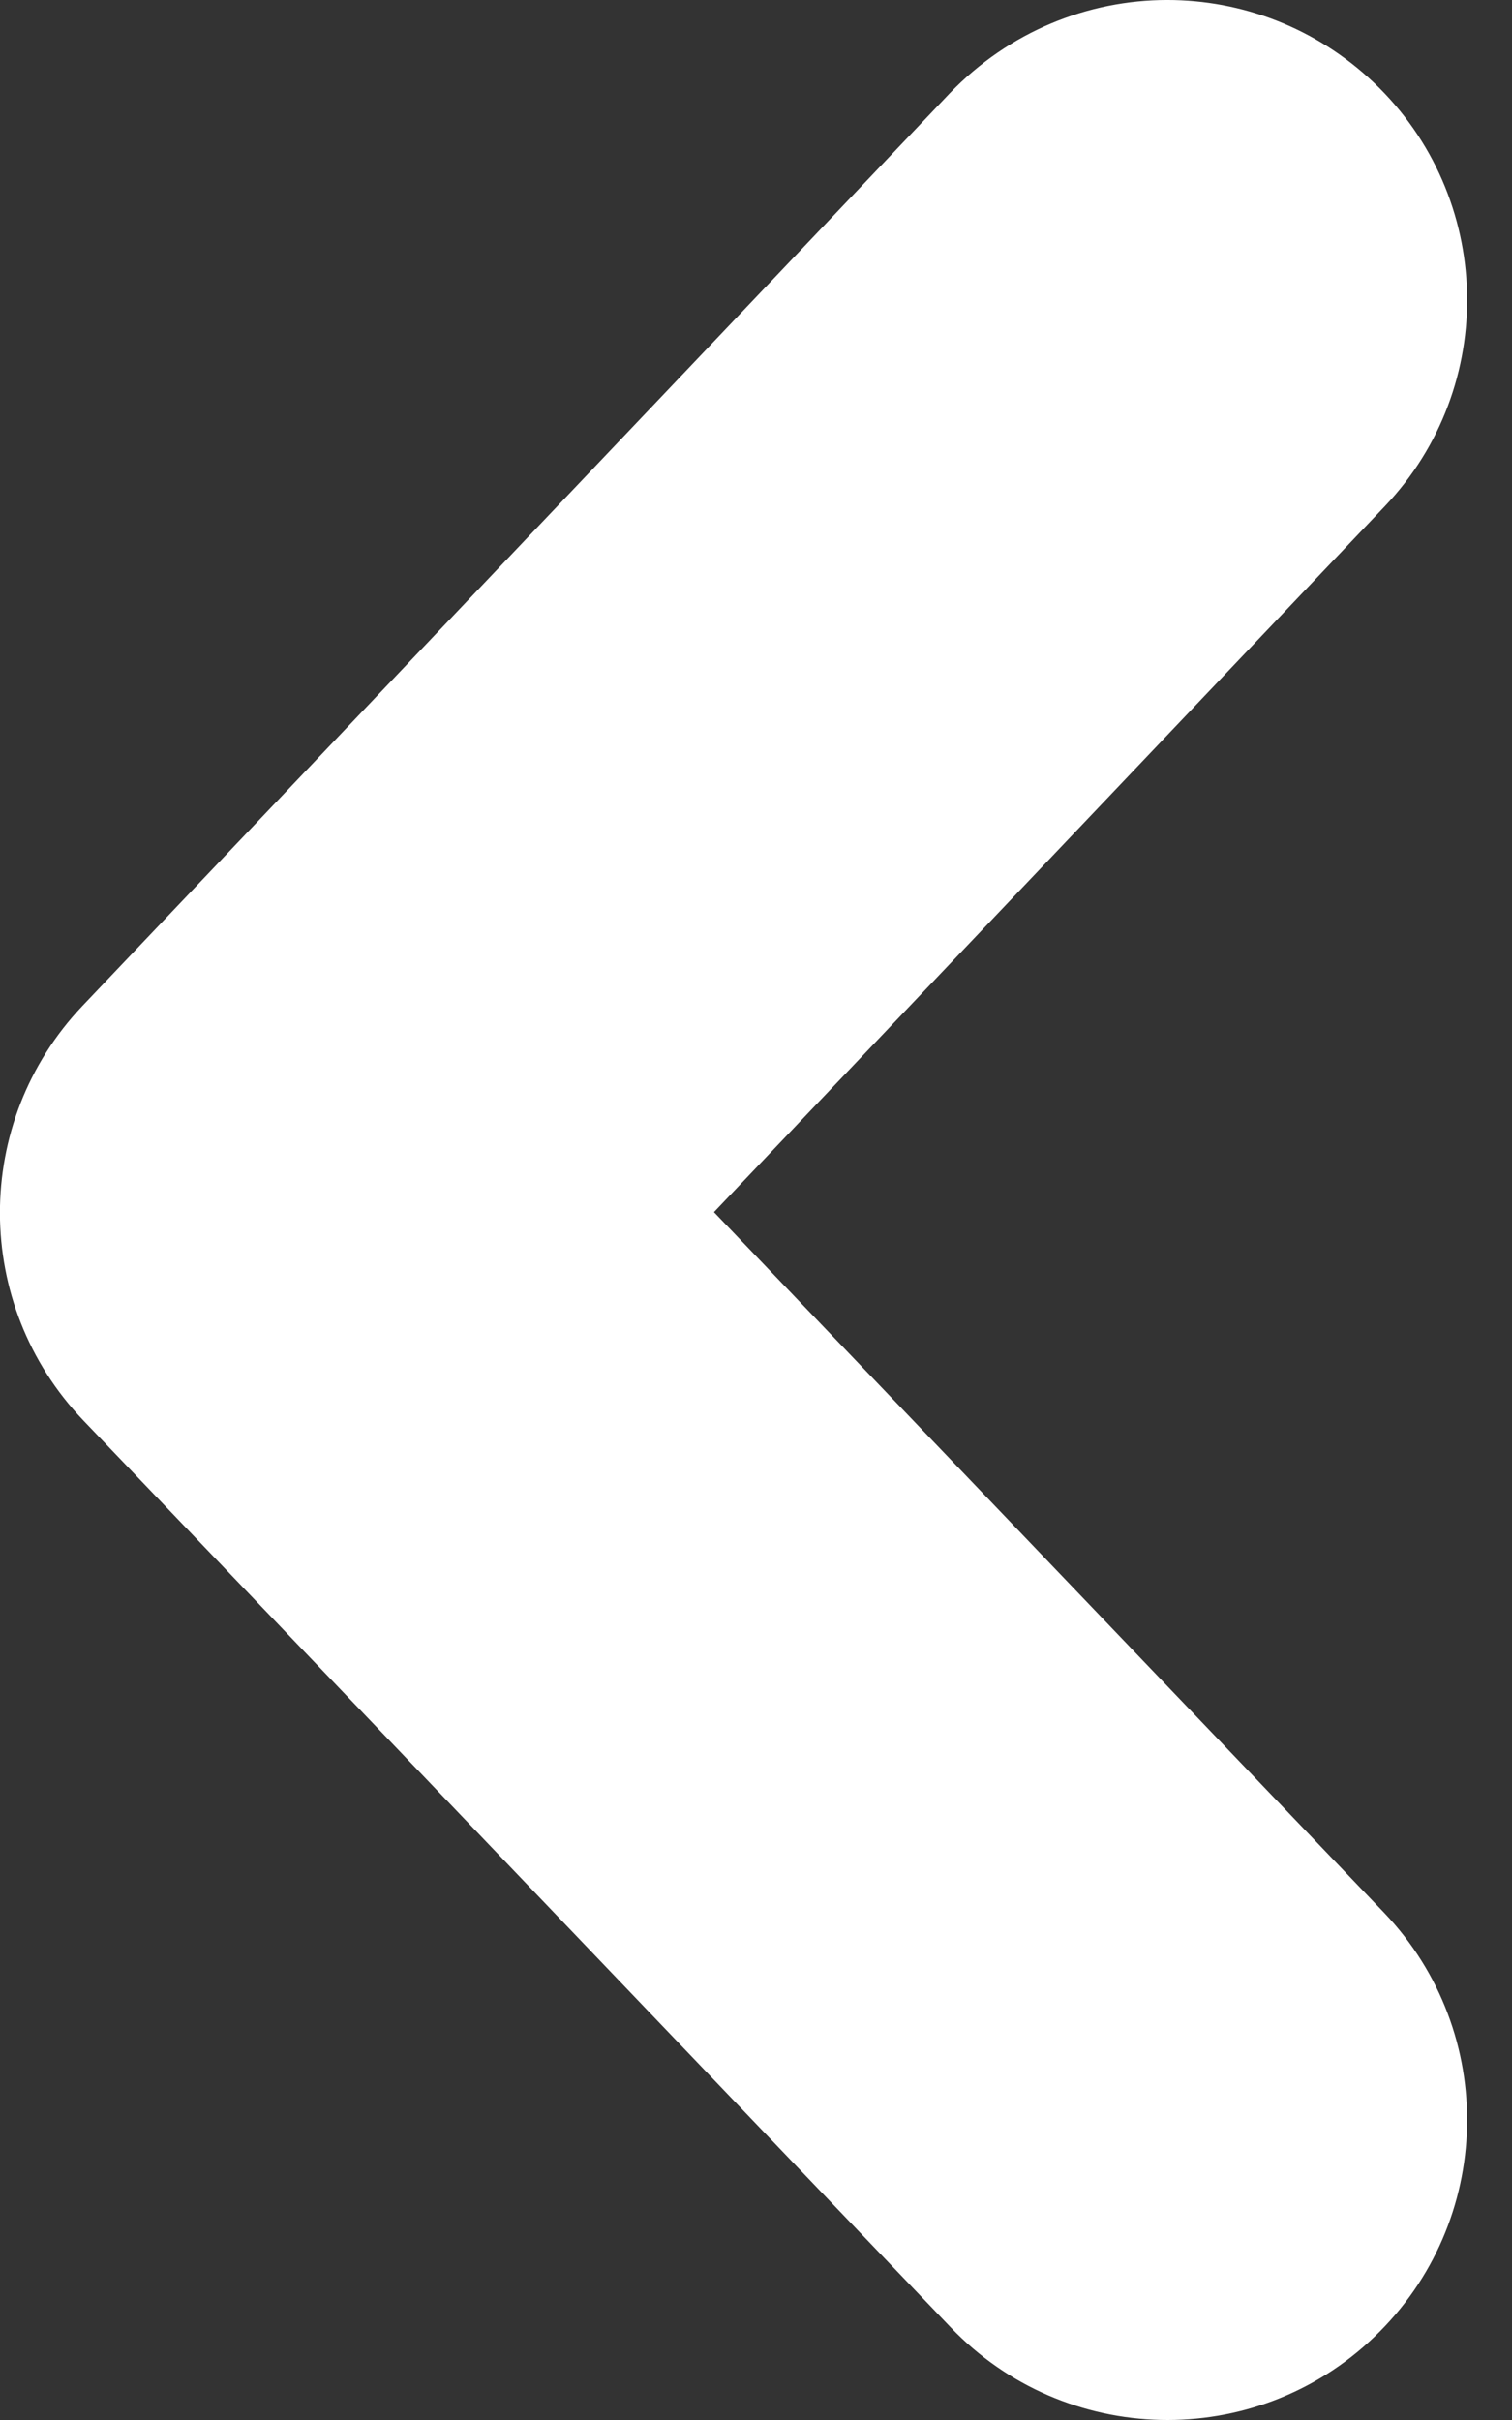 <svg width="5" height="8" viewBox="0 0 5 8" fill="none" xmlns="http://www.w3.org/2000/svg">
<rect x="0" y="0" width="5" height="8" fill="#333333" stroke="none"/>
<path d="M3.86 -2.96506e-05C4.106 -2.96291e-05 4.351 0.091 4.543 0.273C4.94 0.65 4.956 1.278 4.579 1.674L2.361 4.007L4.577 6.323C4.955 6.719 4.941 7.346 4.545 7.725C4.15 8.104 3.522 8.089 3.144 7.694L0.275 4.695C-0.091 4.312 -0.092 3.71 0.272 3.326L3.141 0.308C3.337 0.104 3.598 -2.96735e-05 3.86 -2.96506e-05Z" fill="white"/>
</svg>
